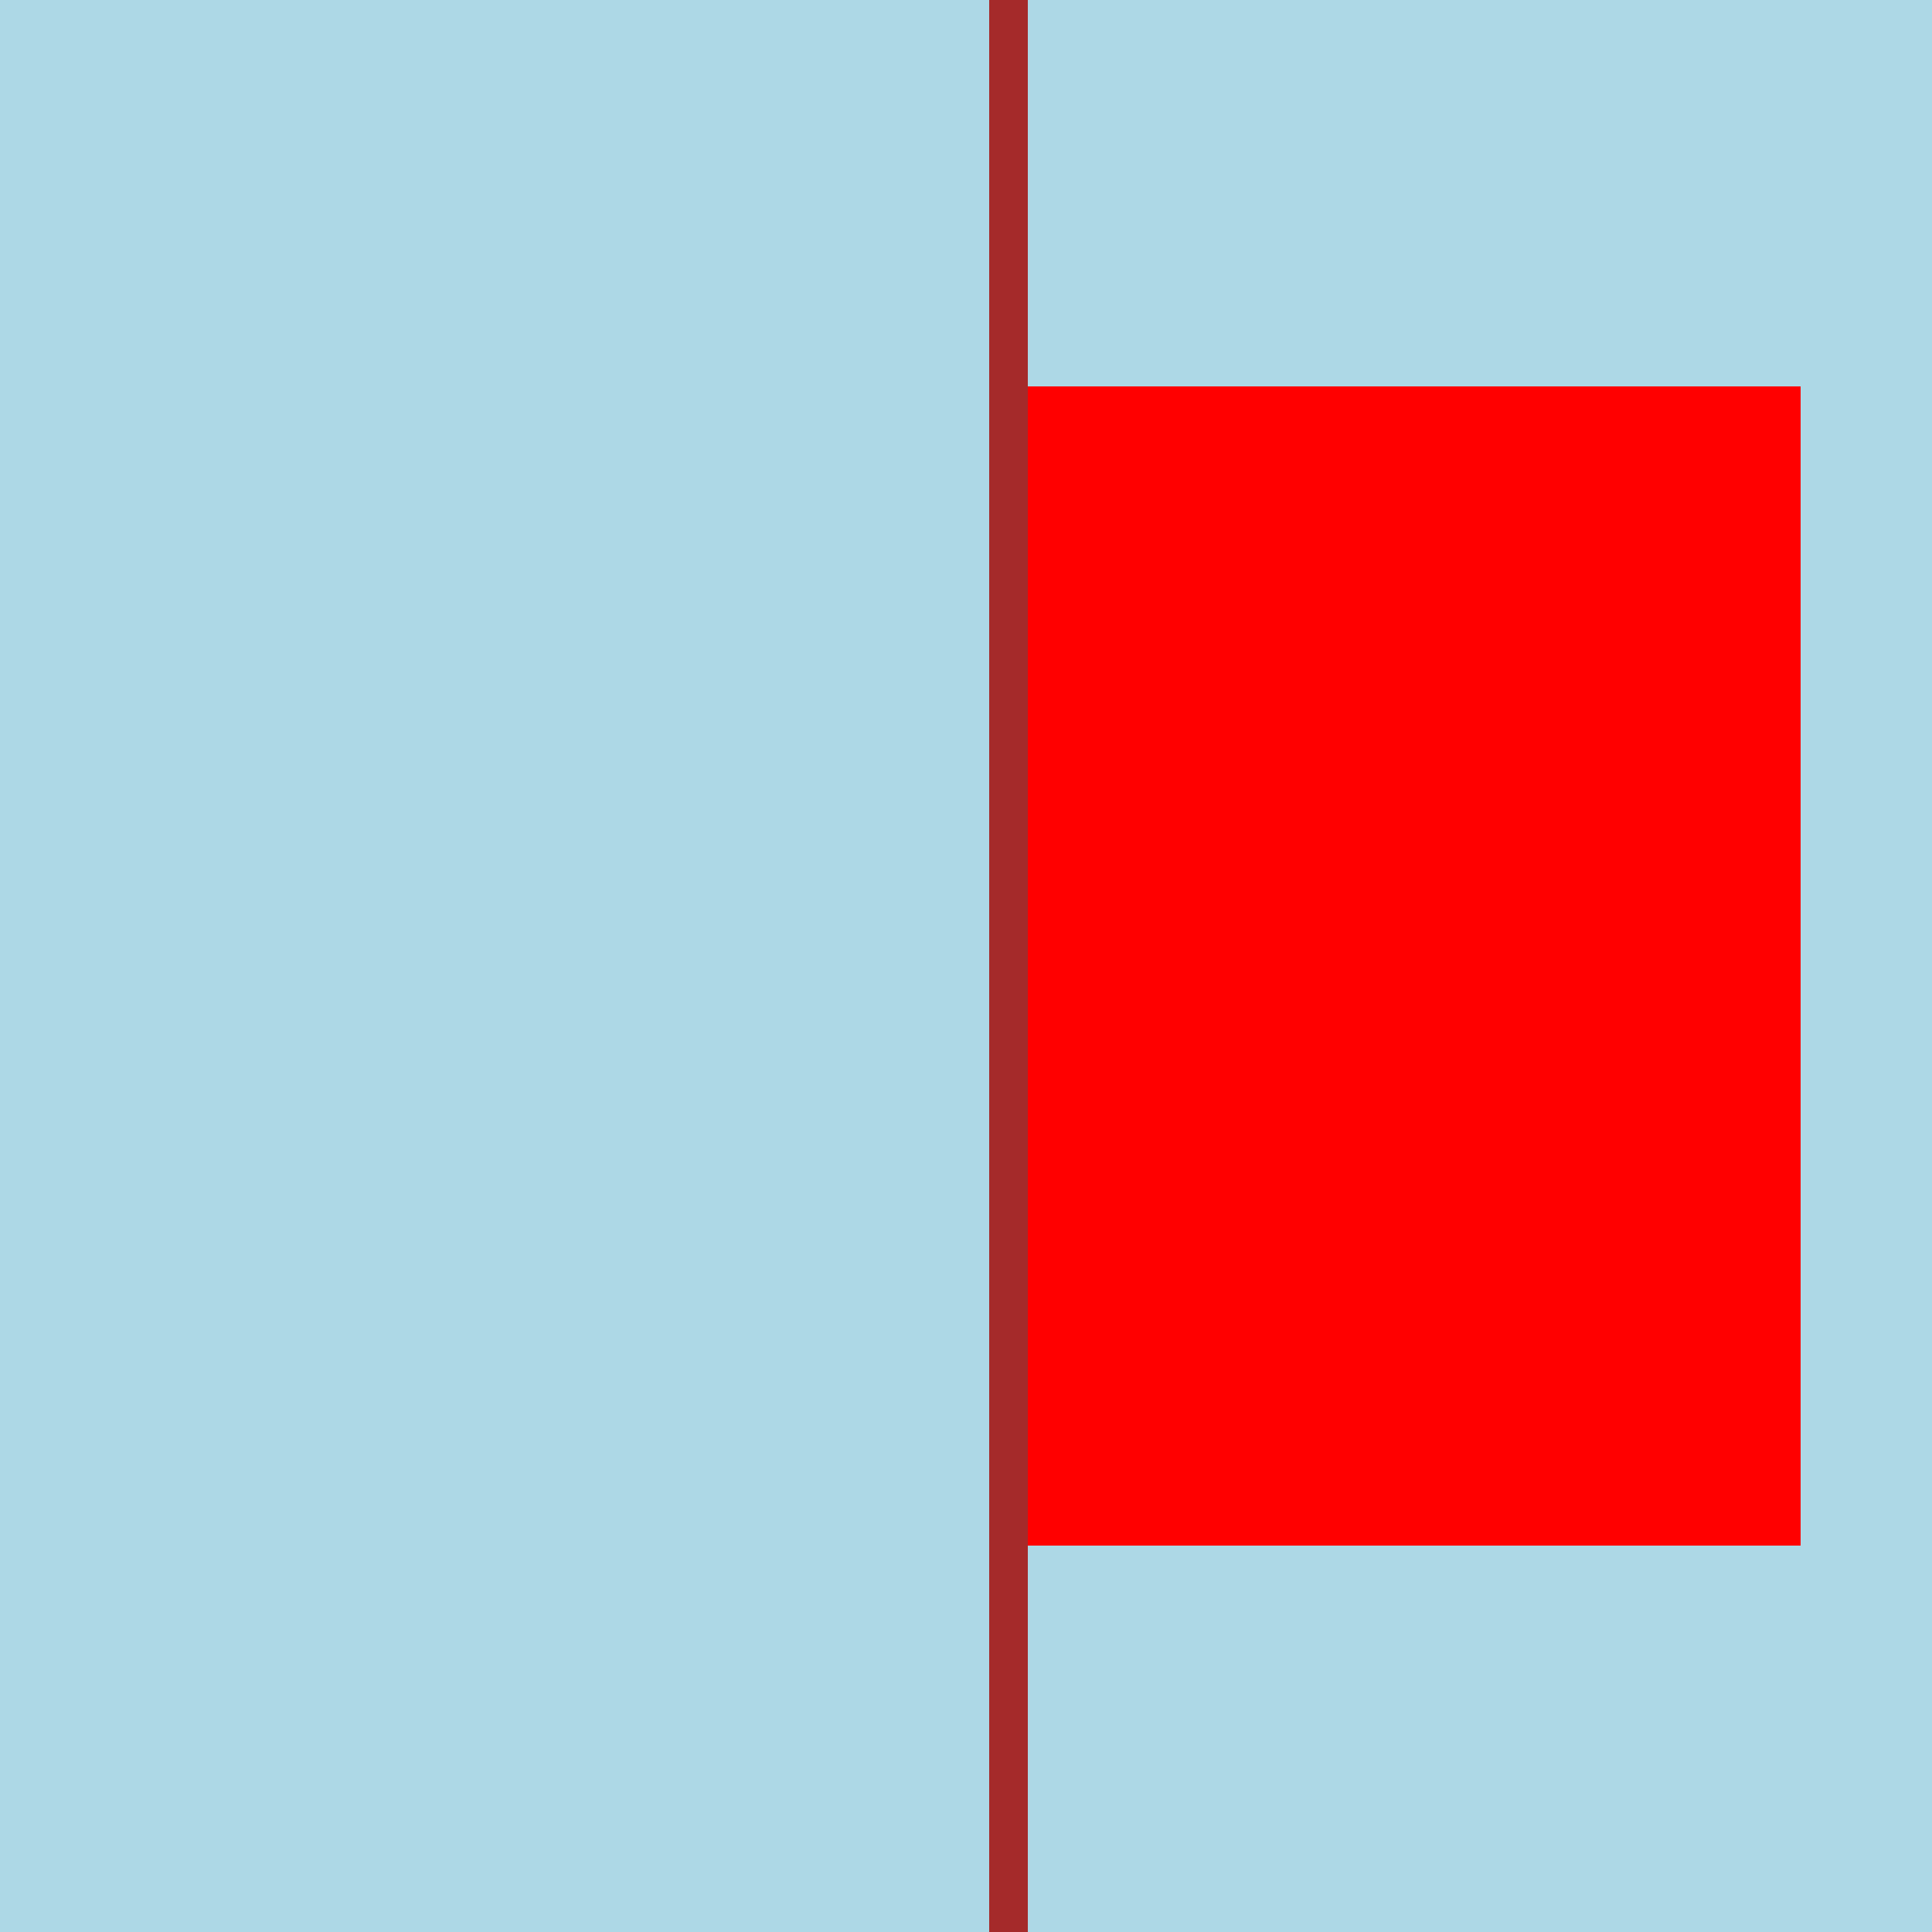 <!--

Generated by DrawGPT.
Free, open source, AI generated images in SVG, PNG, and HTML Canvas format.
https://drawgpt.ai

Created: 2023-12-27T07:14:00.981Z
Link: https://drawgpt.ai/prompt/143480/

-->
<svg xmlns="http://www.w3.org/2000/svg" xmlns:xlink="http://www.w3.org/1999/xlink" width="500" height="500"><defs/><g><rect fill="lightblue" stroke="none" x="0" y="0" width="512" height="512"/><rect fill="brown" stroke="none" x="256" y="0" width="10" height="512"/><rect fill="red" stroke="none" x="266" y="100" width="200" height="300"/></g></svg>